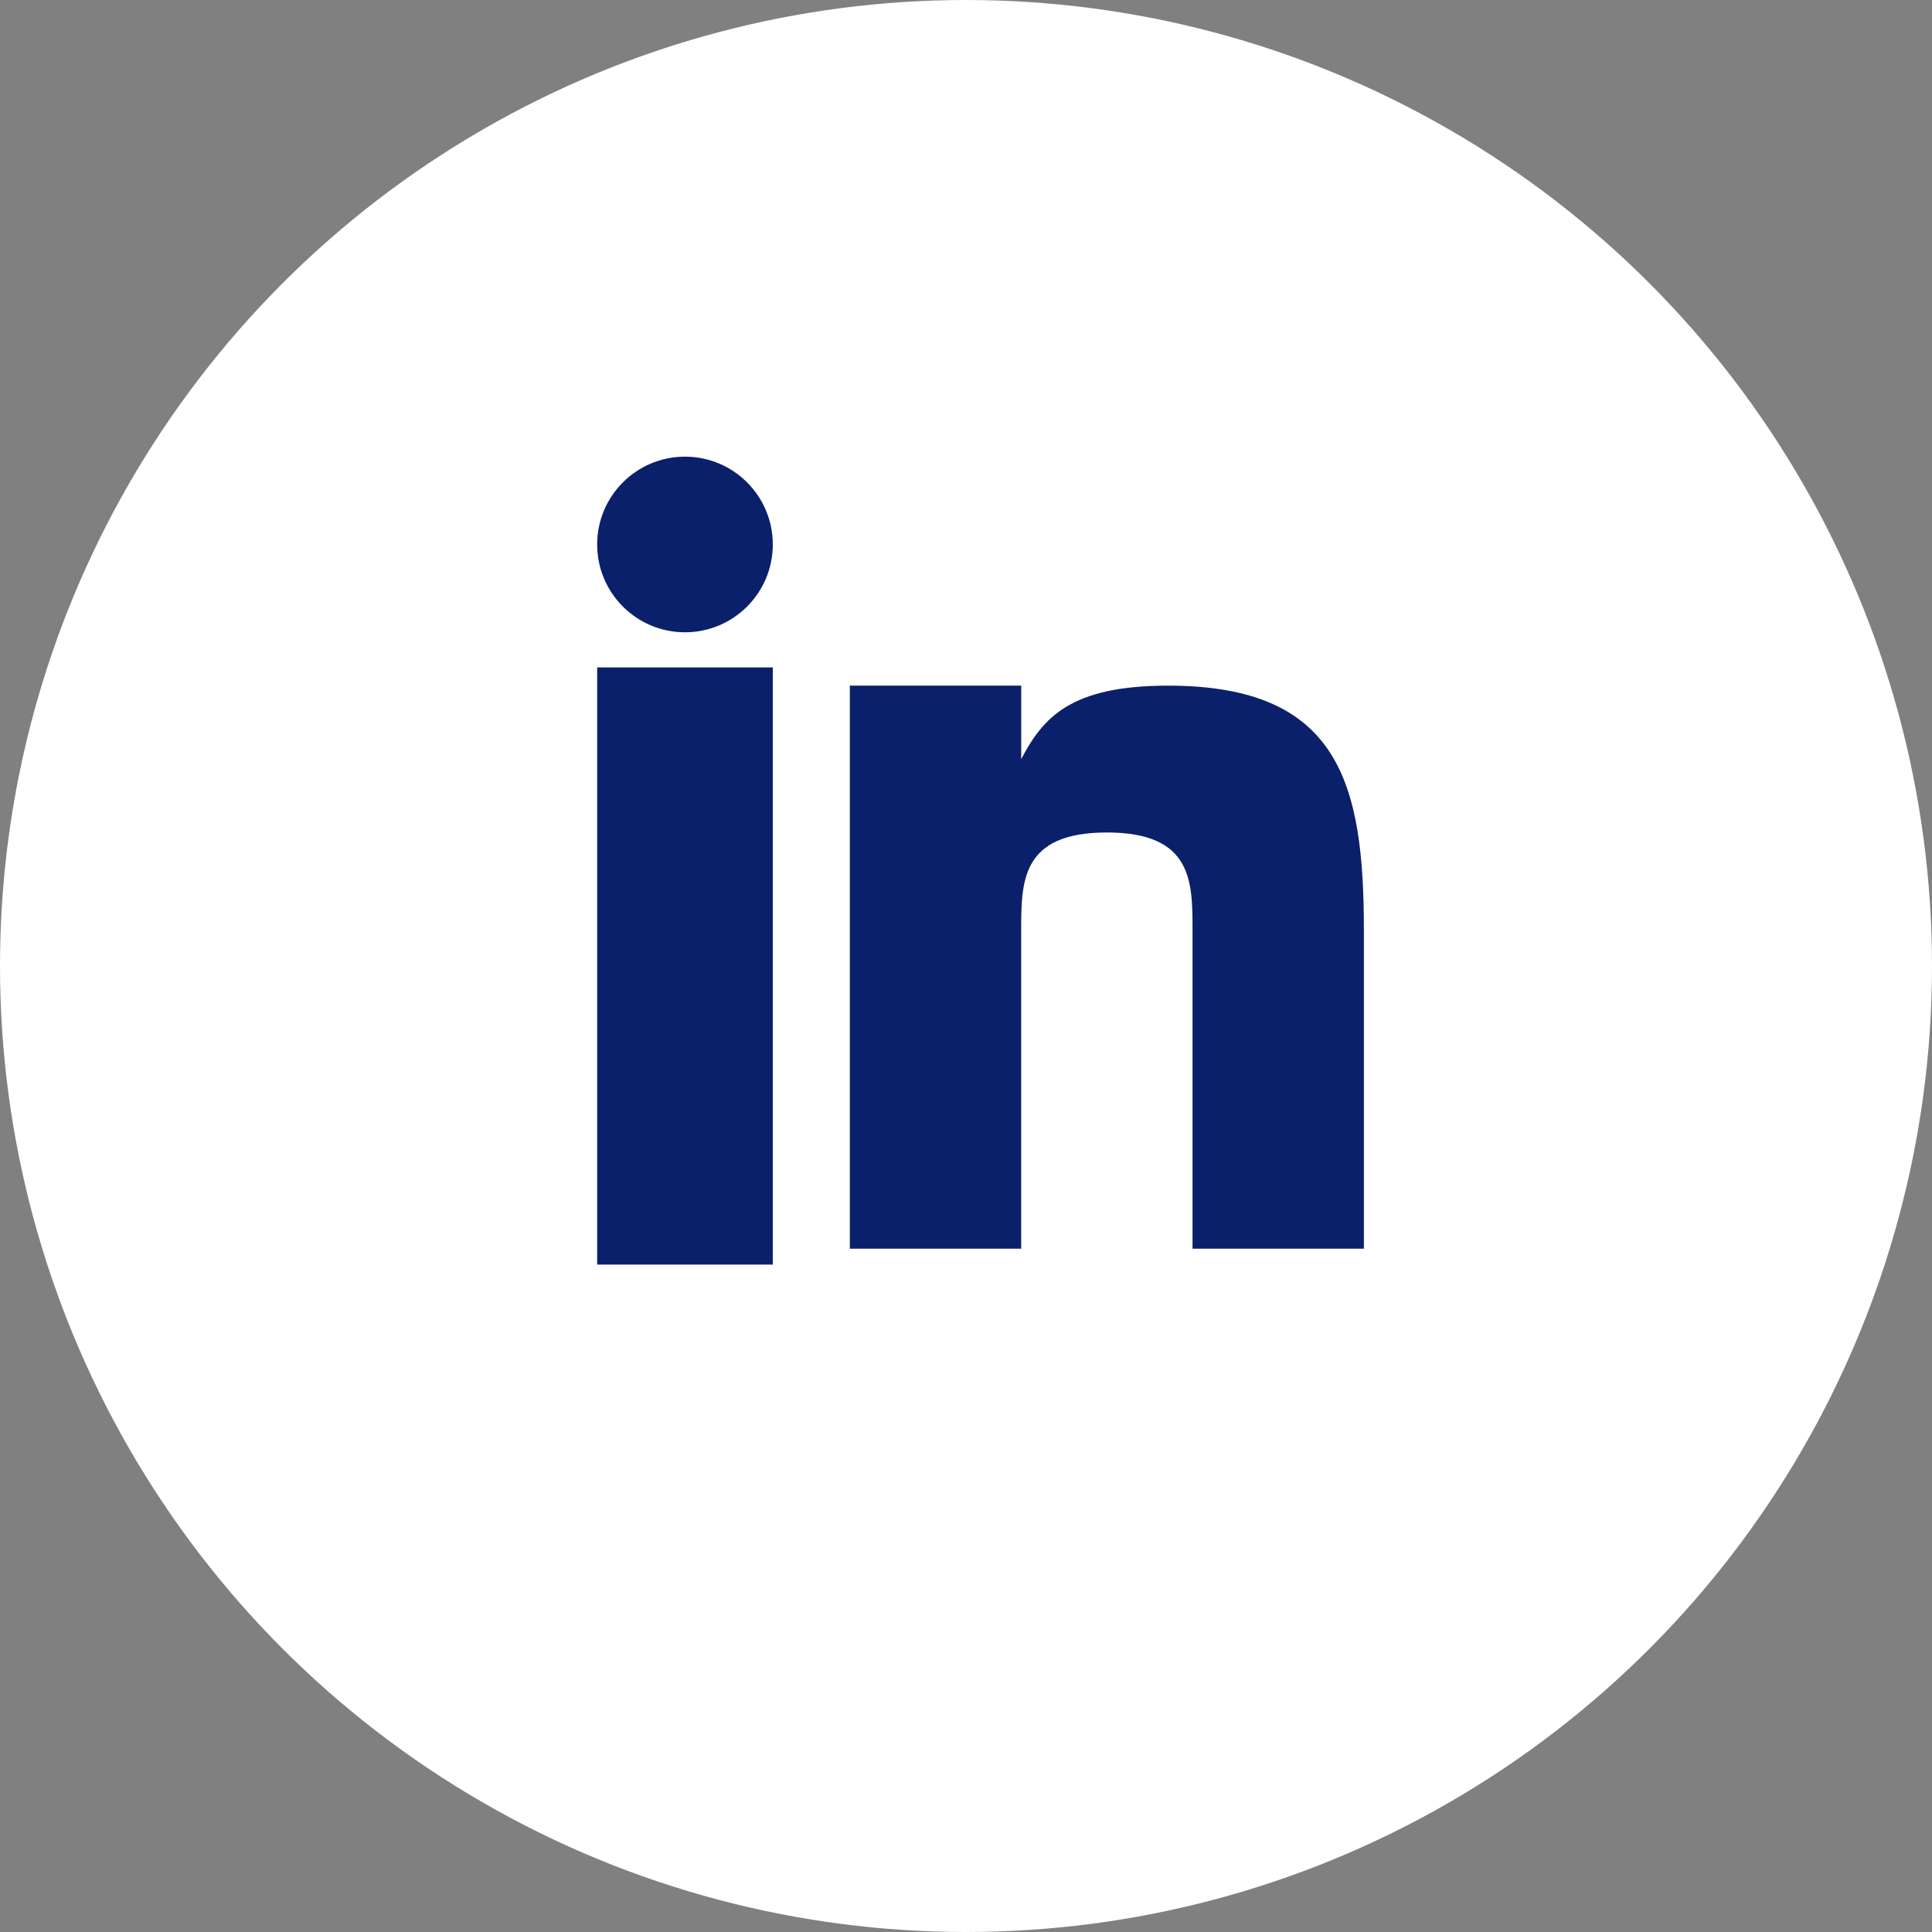 <svg xmlns="http://www.w3.org/2000/svg" width="55" height="55" viewBox="0 0 55 55">
  <rect x="0" y="0" width="55" height="55" fill="#808080" stroke="none"/>
  <g id="ic-linkedin" transform="translate(0 0.199)">
    <circle id="Elipse_19" data-name="Elipse 19" cx="27.5" cy="27.5" r="27.5" transform="translate(0 -0.199)" fill="#fff"/>
    <g id="iconfinder_linkedin_317735" transform="translate(16.527 13.048)">
      <rect id="Retângulo_242" data-name="Retângulo 242" width="5" height="17" transform="translate(0.473 5.753)" fill="#0b206a"/>
      <path id="Caminho_100" data-name="Caminho 100" d="M20.062,9c-2.79,0-3.563.914-4.183,2.091V9H11V25.028h4.878v-9.06c0-1.394,0-2.788,2.439-2.788s2.439,1.394,2.439,2.788v9.06h4.878v-9.06C25.635,11.788,24.938,9,20.062,9Z" transform="translate(-3.334 -2.728)" fill="#0b206a"/>
      <circle id="Elipse_18" data-name="Elipse 18" cx="2.5" cy="2.5" r="2.5" transform="translate(0.473 -0.247)" fill="#0b206a"/>
    </g>
  </g>
</svg>
